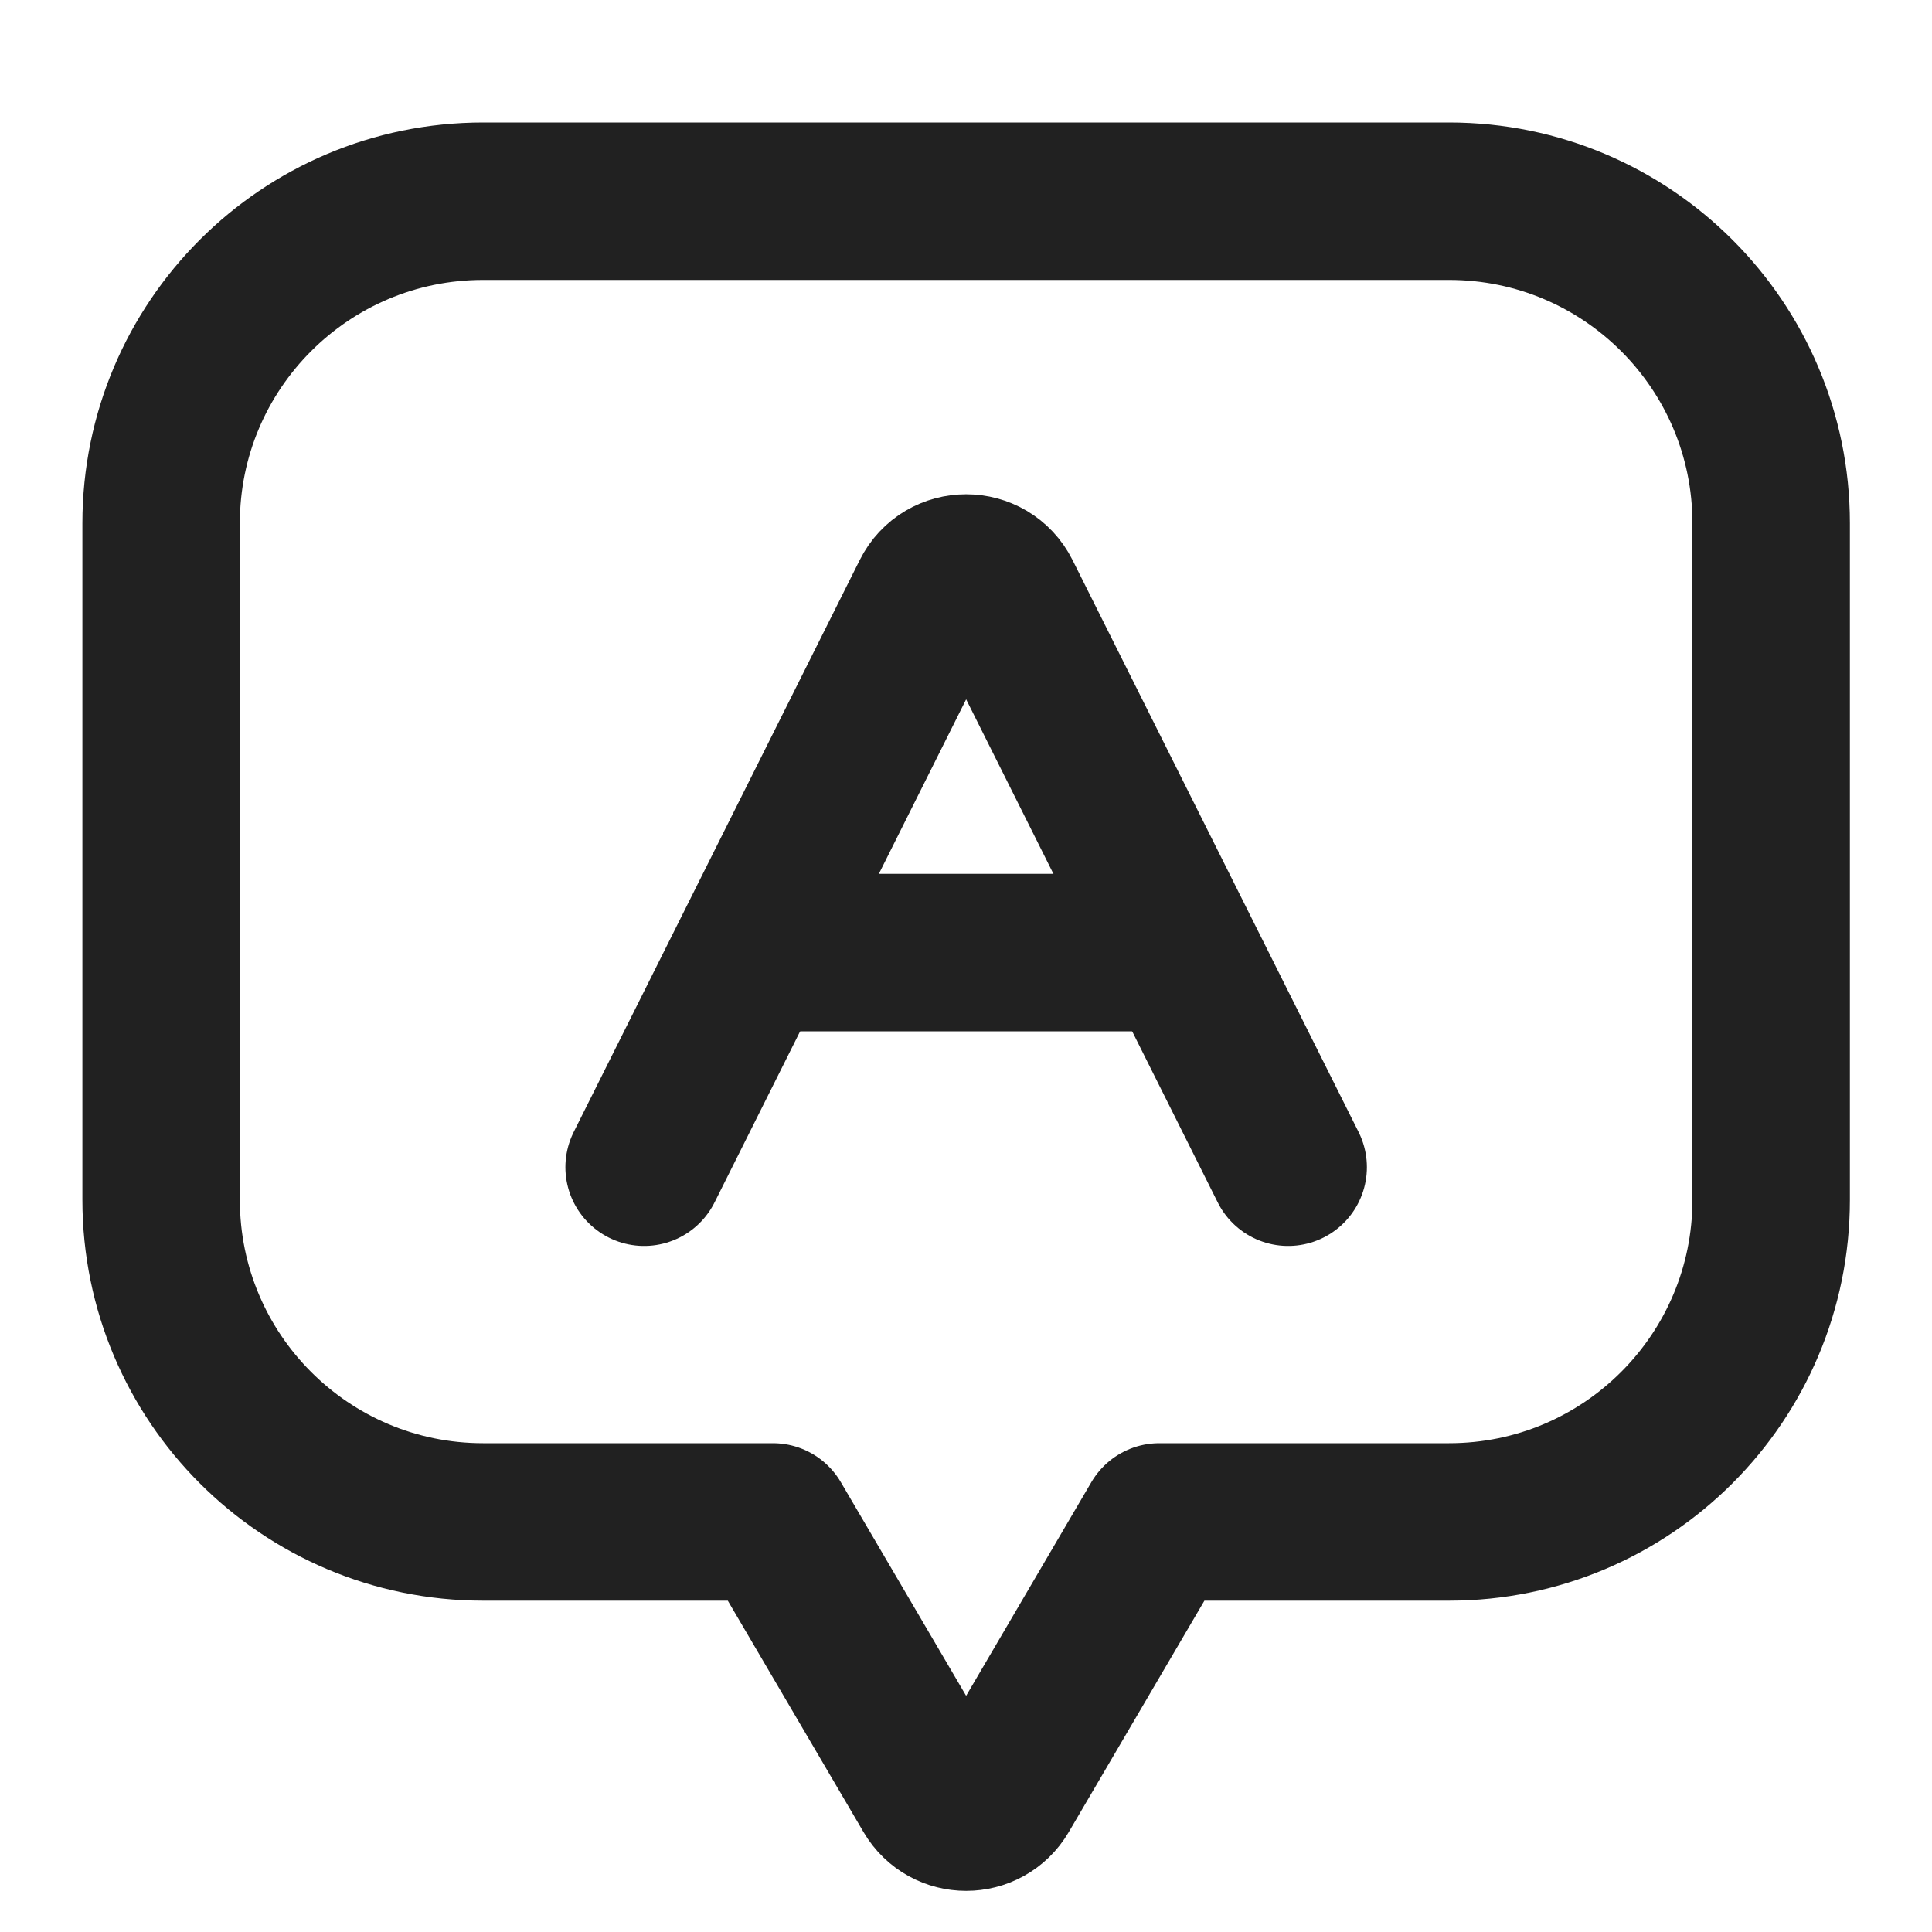 <svg width="20" height="20" viewBox="0 0 20 20" fill="none" xmlns="http://www.w3.org/2000/svg">
<path fill-rule="evenodd" clip-rule="evenodd" d="M1.668 5.416C1.668 3.575 3.16 2.083 5.001 2.083H15.001C16.842 2.083 18.335 3.575 18.335 5.416V12.421C18.335 14.262 16.842 15.755 15.001 15.755H12.001L10.361 18.553C10.2 18.828 9.803 18.828 9.642 18.553L8.001 15.755H5.001C3.16 15.755 1.668 14.262 1.668 12.421V5.416Z" stroke="#212121" stroke-width="1.63" stroke-linejoin="round"/>
<path d="M6.668 12.083L9.629 6.162C9.782 5.855 10.22 5.855 10.374 6.162L13.335 12.083" stroke="#212121" stroke-width="1.63" stroke-linecap="round"/>
<path d="M8 9.861H12" stroke="#212121" stroke-width="1.63" stroke-linecap="round"/>
</svg>
